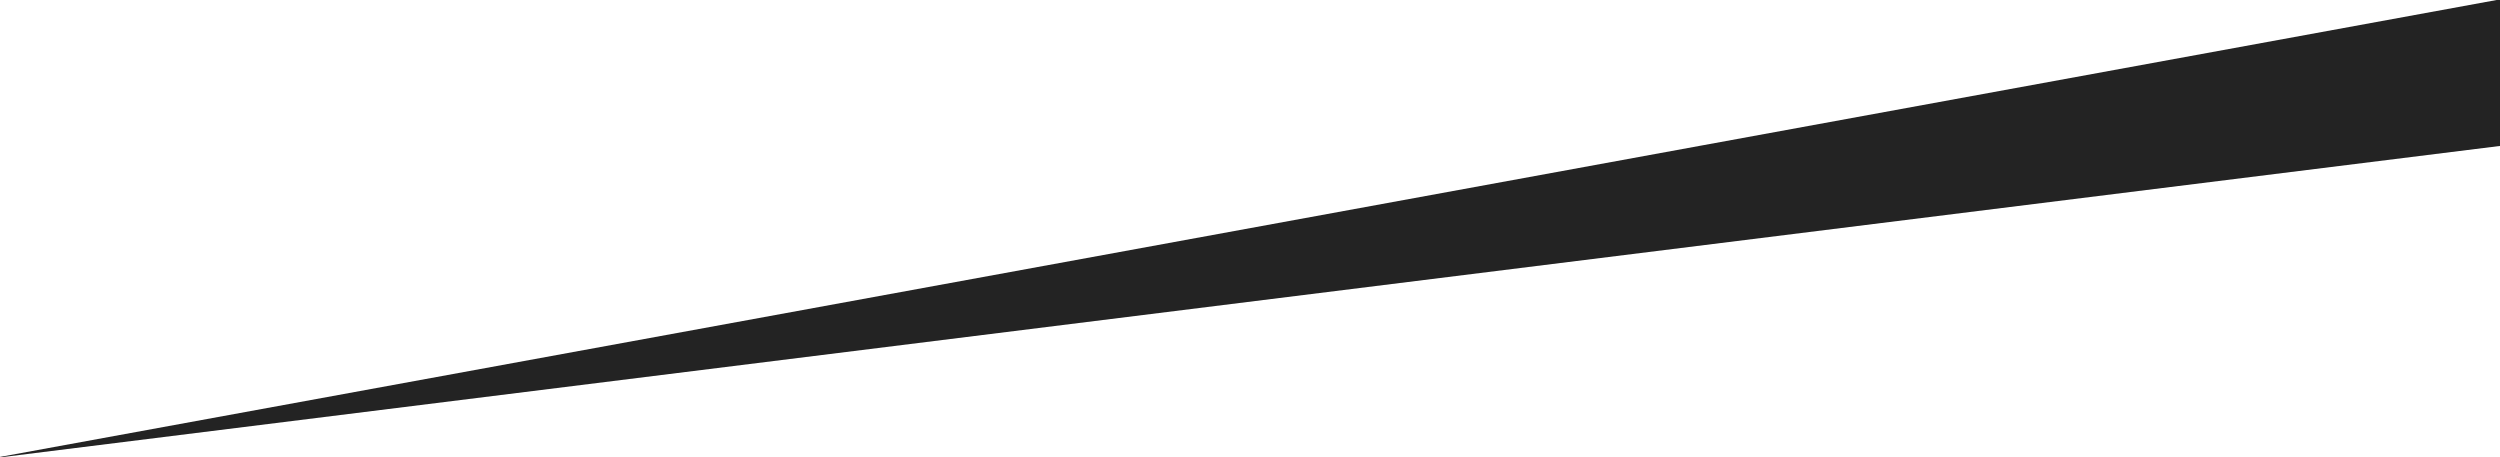 <?xml version="1.0" encoding="utf-8"?>
<svg version="1.1"  xmlns="http://www.w3.org/2000/svg" xmlns:xlink="http://www.w3.org/1999/xlink" x="0px" y="0px"
	 viewBox="0 0 593.3 108.5" style="enable-background:new 0 0 593.3 108.5;" xml:space="preserve">
<polygon style="fill:#232323;" points="593.6,34.6 593.6,-0.2 -2,108.8 "/>
</svg>
